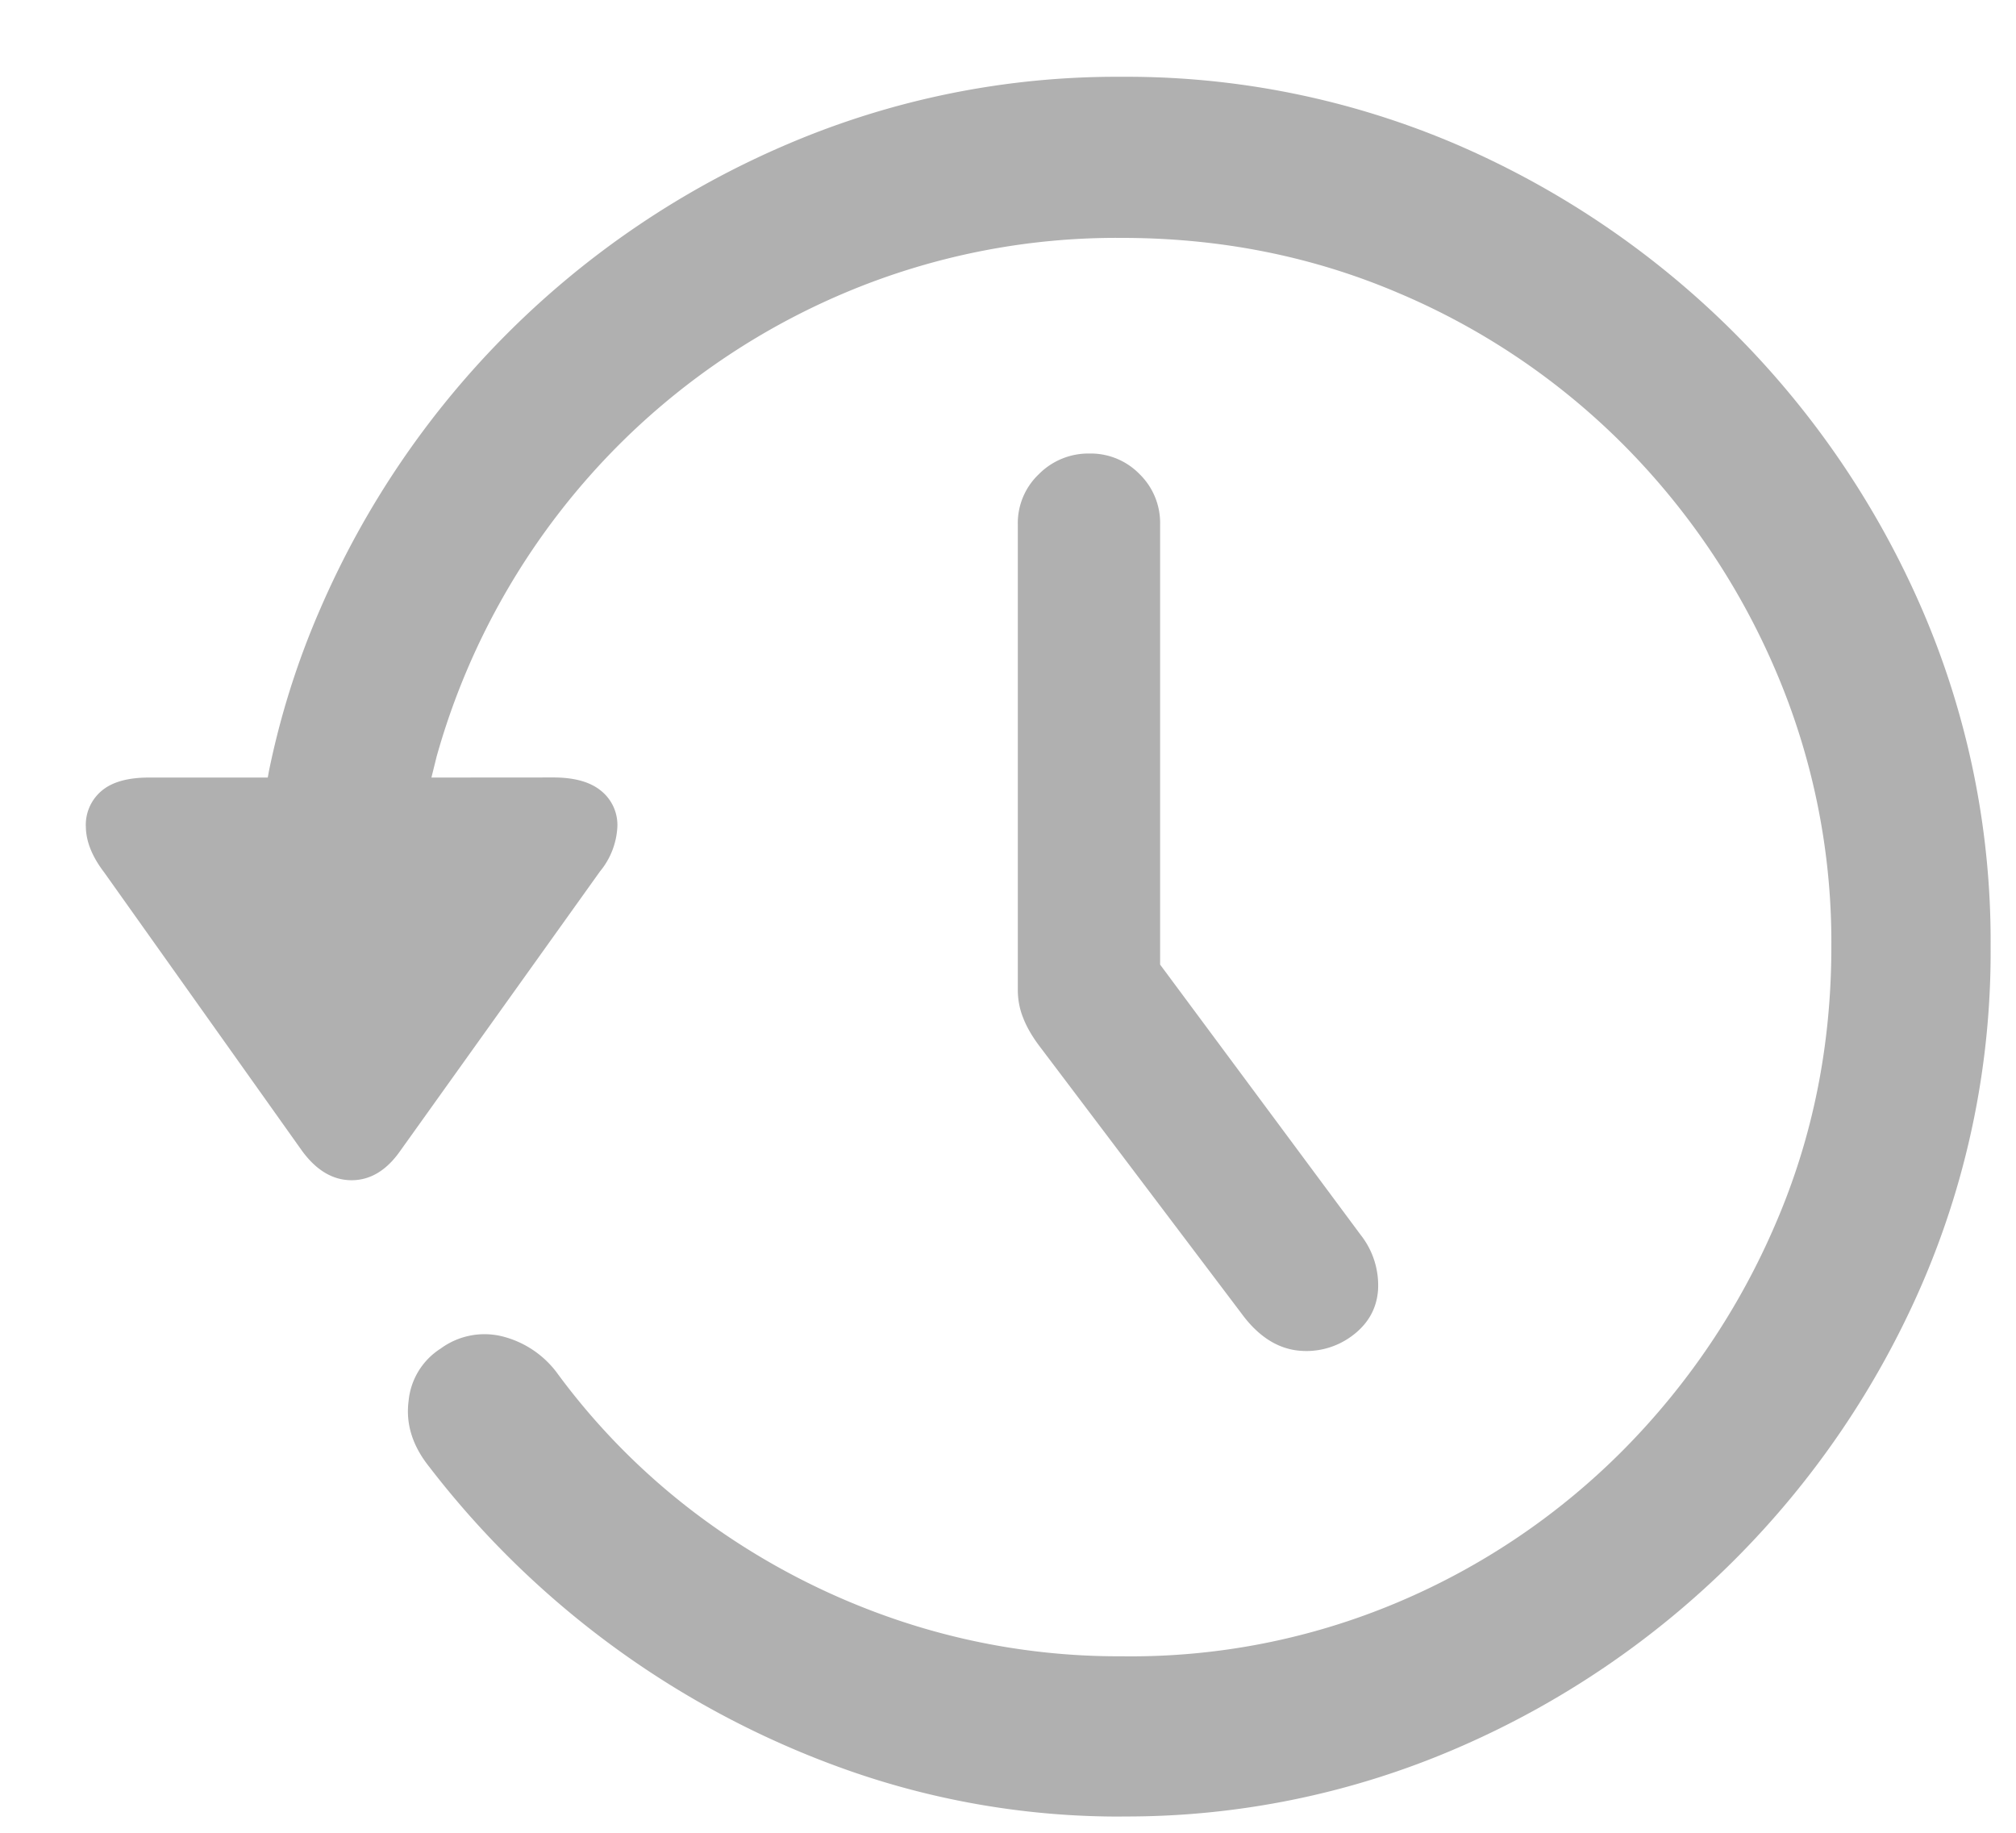 <svg width="22" height="20" xmlns="http://www.w3.org/2000/svg"><path d="M12.24 19.822a9.087 9.087 0 0 0 3.663-.747 9.72 9.72 0 0 0 5.078-5.078 9.128 9.128 0 0 0 .742-3.667 9.128 9.128 0 0 0-.742-3.667 9.727 9.727 0 0 0-5.078-5.083A9.138 9.138 0 0 0 12.24.838a9.138 9.138 0 0 0-3.662.742 9.693 9.693 0 0 0-5.083 5.064 8.857 8.857 0 0 0-.56 1.77l-.013.071H1.625c-.234 0-.408.05-.522.15a.484.484 0 0 0-.166.391c.003.16.07.324.2.494l2.158 3.037c.156.214.337.322.542.322.205 0 .383-.108.532-.322L6.547 9.51a.829.829 0 0 0 .19-.484.478.478 0 0 0-.17-.39c-.118-.101-.293-.152-.528-.152l-1.331.001.057-.23a7.789 7.789 0 0 1 2.001-3.413 7.752 7.752 0 0 1 2.462-1.65 7.62 7.62 0 0 1 3.012-.596c1.075 0 2.08.2 3.018.6a7.7 7.7 0 0 1 2.461 1.66 7.873 7.873 0 0 1 1.66 2.466 7.52 7.52 0 0 1 .606 3.008c0 1.074-.202 2.08-.606 3.018a7.932 7.932 0 0 1-1.66 2.47 7.668 7.668 0 0 1-2.461 1.665 7.48 7.48 0 0 1-3.018.591 7.534 7.534 0 0 1-2.417-.386A7.8 7.8 0 0 1 7.72 16.61a7.445 7.445 0 0 1-1.65-1.64 1.069 1.069 0 0 0-.601-.39.808.808 0 0 0-.66.136.762.762 0 0 0-.35.571c-.033.25.042.49.224.718a9.927 9.927 0 0 0 4.634 3.335 8.91 8.91 0 0 0 2.924.483zm2.5-5.234c.183-.13.282-.3.298-.508a.888.888 0 0 0-.19-.605l-2.188-2.949V5.721a.744.744 0 0 0-.224-.547.744.744 0 0 0-.547-.225.76.76 0 0 0-.552.225.736.736 0 0 0-.23.547v5.078c0 .11.02.215.06.312.038.098.097.199.175.303l2.236 2.959c.163.208.349.329.557.361a.832.832 0 0 0 .605-.146z" fill="#B0B0B0"/></svg>